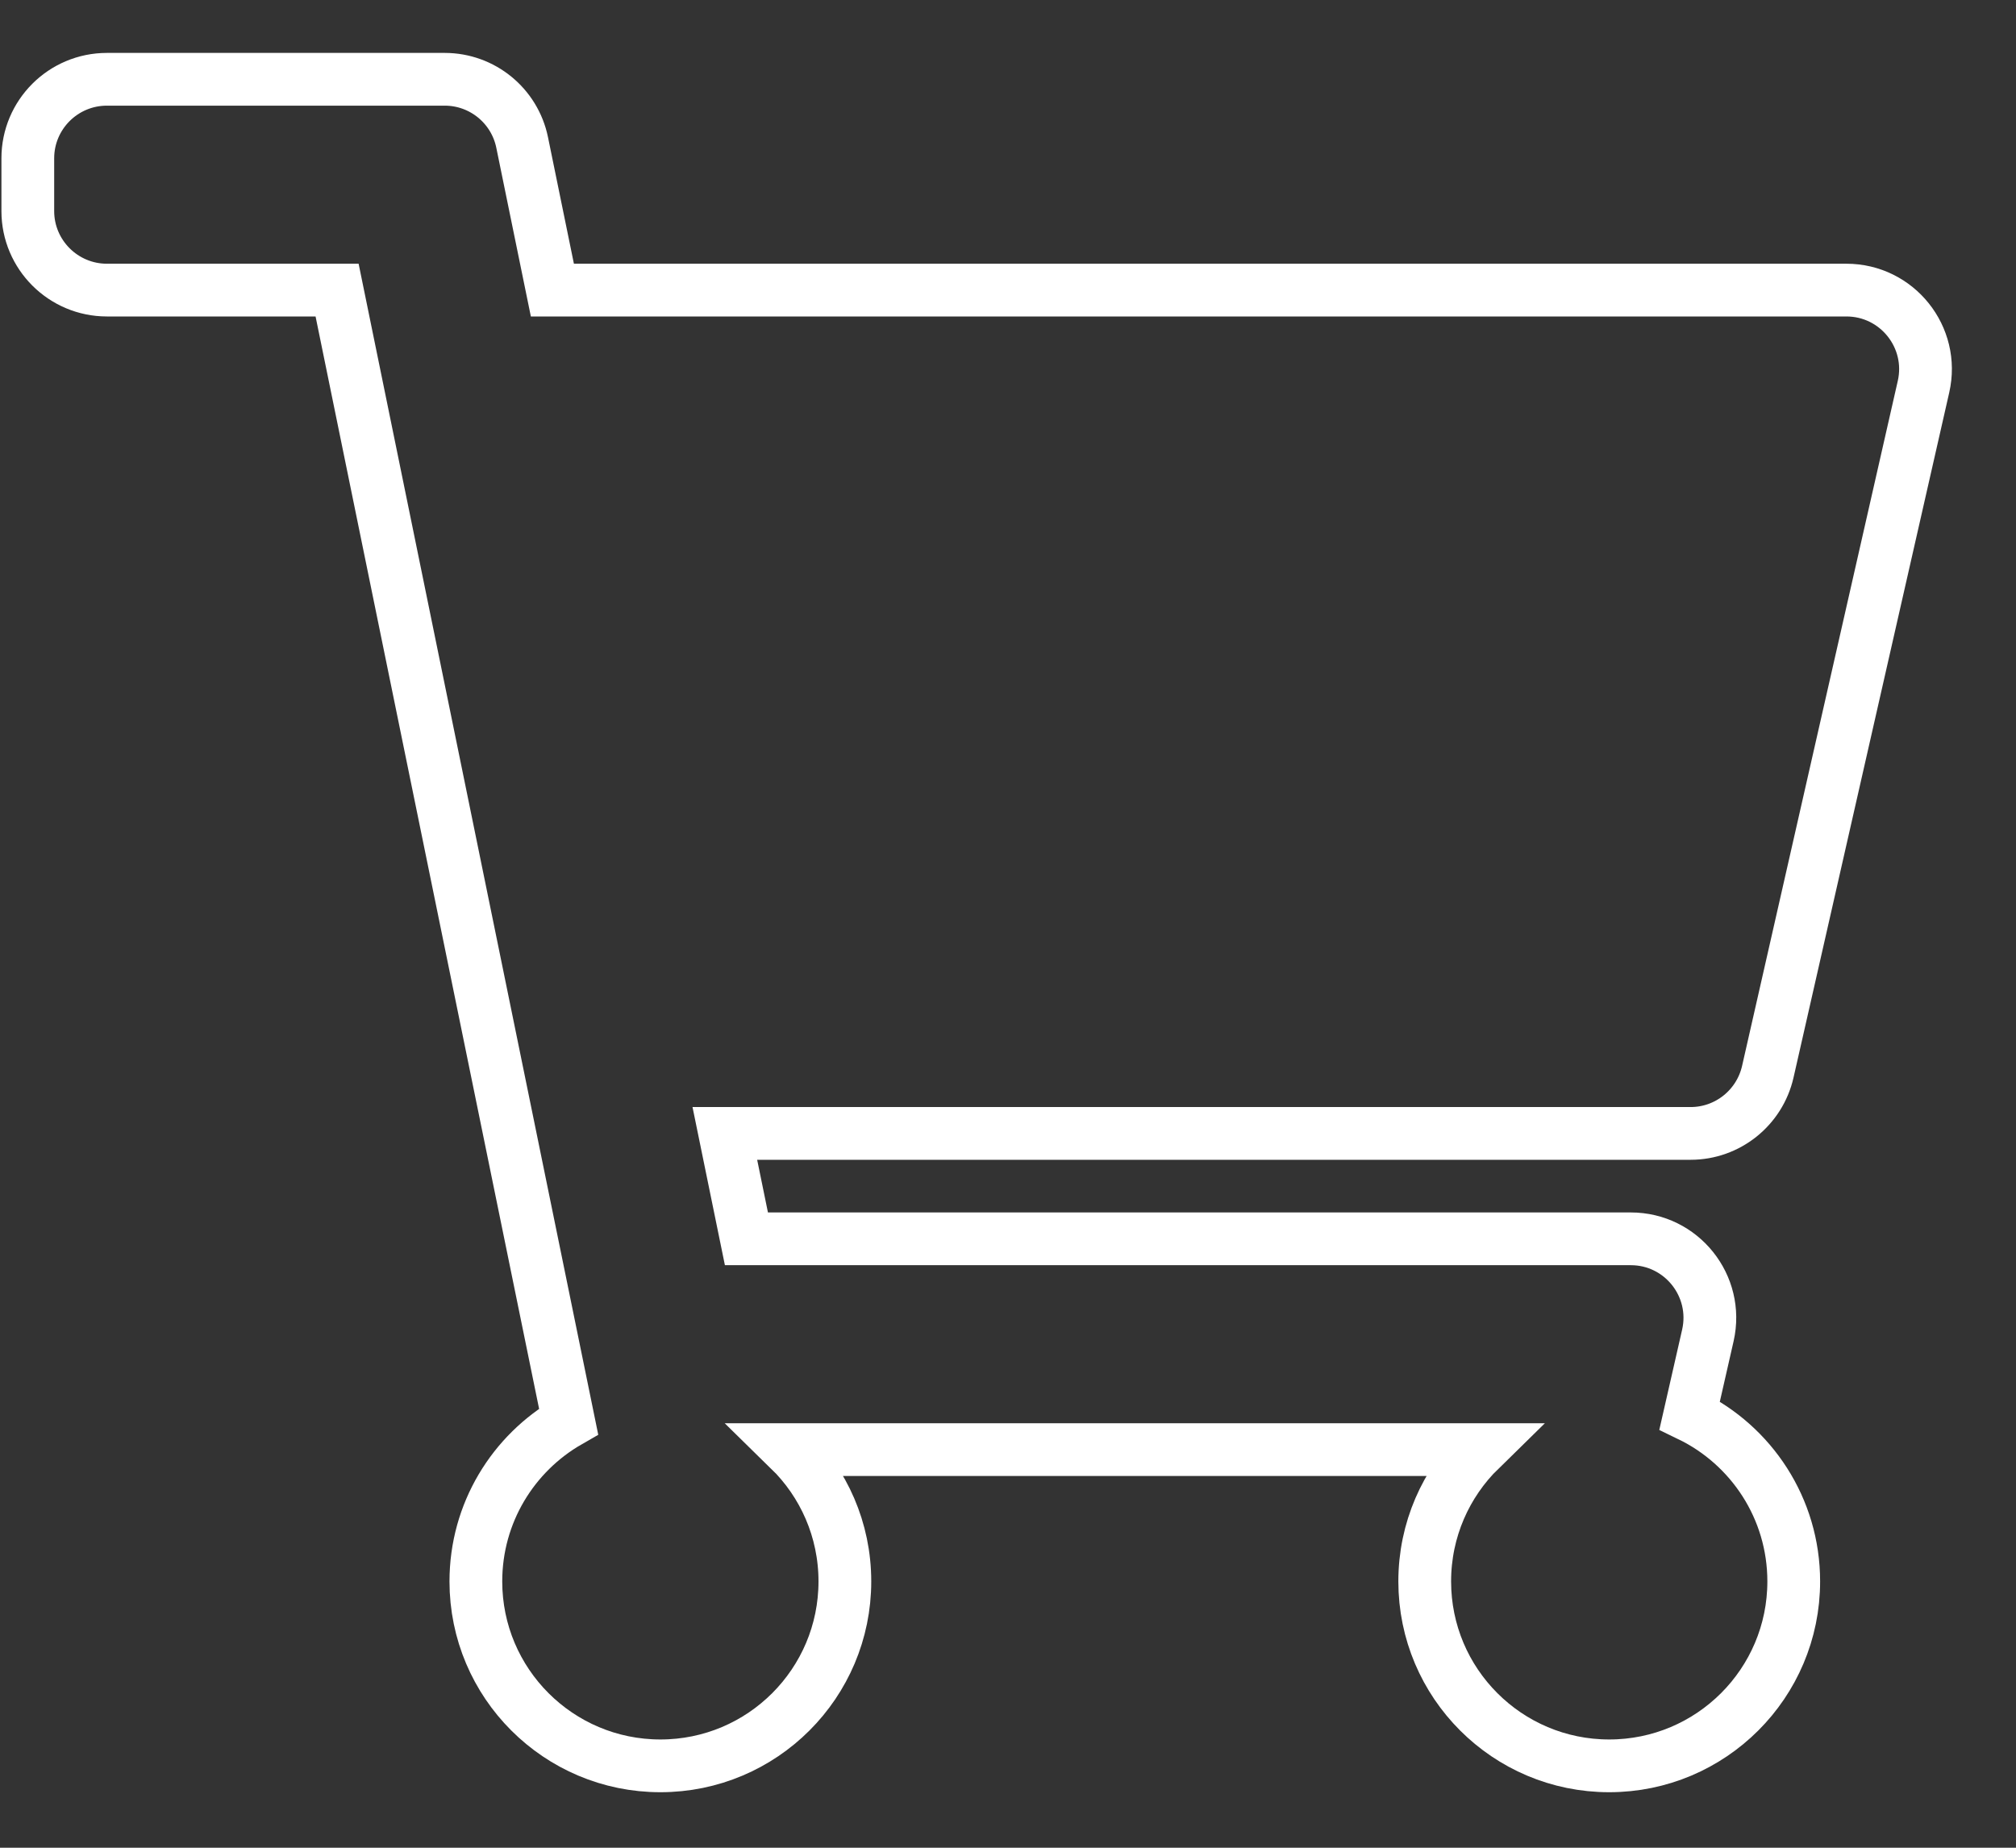 <svg width="24" height="22" viewBox="0 0 24 22" fill="none" xmlns="http://www.w3.org/2000/svg">
<rect x="0" y="0" width="24" height="22" fill="#333333" stroke="none"/>
<path d="M21.045 12.762L22.899 4.604C23.033 4.015 22.585 3.454 21.981 3.454H6.576L6.216 1.696C6.126 1.258 5.741 0.944 5.294 0.944H1.273C0.753 0.944 0.331 1.365 0.331 1.885V2.513C0.331 3.032 0.753 3.454 1.273 3.454H4.013L6.769 16.924C6.109 17.303 5.665 18.014 5.665 18.829C5.665 20.042 6.649 21.025 7.862 21.025C9.075 21.025 10.058 20.042 10.058 18.829C10.058 18.214 9.805 17.658 9.398 17.26H17.621C17.214 17.658 16.961 18.214 16.961 18.829C16.961 20.042 17.944 21.025 19.157 21.025C20.37 21.025 21.354 20.042 21.354 18.829C21.354 17.959 20.848 17.207 20.115 16.852L20.332 15.899C20.465 15.31 20.018 14.75 19.414 14.75H8.886L8.629 13.495H20.127C20.566 13.495 20.947 13.19 21.045 12.762Z" stroke="white" stroke-width="0.628"/>
</svg>
